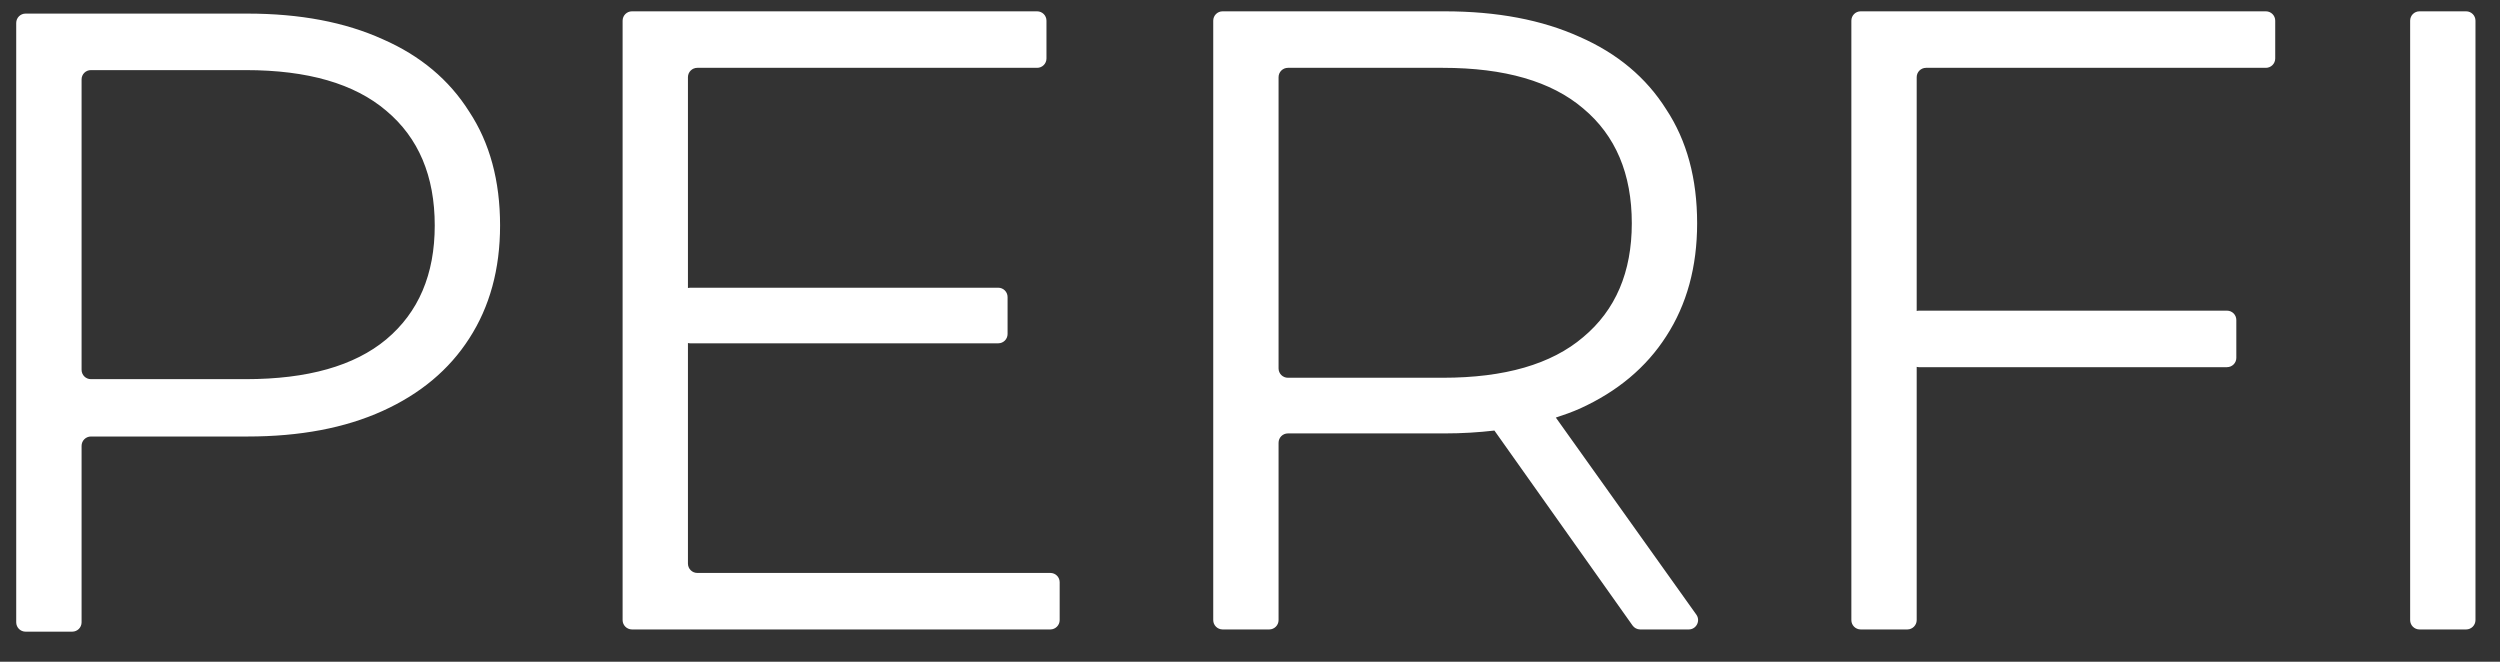 <svg width="68" height="18" viewBox="0 0 68 18" fill="none" xmlns="http://www.w3.org/2000/svg">
<rect x="0" y="0" width="68" height="18" fill="#333333" stroke="none"/>
<path d="M6.733 0.37C8.158 0.37 9.383 0.602 10.408 1.066C11.433 1.514 12.217 2.171 12.762 3.036C13.322 3.884 13.602 4.917 13.602 6.133C13.602 7.318 13.322 8.343 12.762 9.208C12.217 10.056 11.433 10.713 10.408 11.177C9.383 11.642 8.158 11.873 6.733 11.873H2.472C2.332 11.874 2.219 11.988 2.219 12.127V16.928C2.219 17.068 2.105 17.181 1.965 17.181H0.694C0.555 17.181 0.442 17.068 0.441 16.928V0.623C0.442 0.483 0.555 0.37 0.694 0.37H6.733ZM28.21 0.308C28.35 0.308 28.464 0.422 28.464 0.562V1.591C28.464 1.731 28.35 1.845 28.21 1.845H18.966C18.826 1.845 18.712 1.959 18.712 2.099V7.833C18.732 7.829 18.752 7.826 18.773 7.826H27.153C27.293 7.826 27.406 7.94 27.406 8.08V9.085C27.406 9.225 27.293 9.338 27.153 9.338H18.773C18.752 9.338 18.732 9.335 18.712 9.33V15.33C18.712 15.47 18.826 15.584 18.966 15.584H28.57C28.71 15.584 28.823 15.697 28.823 15.836V16.867C28.823 17.006 28.71 17.12 28.57 17.121H17.189C17.049 17.12 16.935 17.007 16.935 16.867V0.562C16.935 0.422 17.049 0.308 17.189 0.308H28.21ZM39.293 0.308C40.718 0.308 41.943 0.54 42.968 1.004C43.992 1.453 44.777 2.11 45.321 2.974C45.882 3.823 46.162 4.856 46.162 6.073C46.162 7.257 45.882 8.282 45.321 9.147C44.777 9.995 43.992 10.652 42.968 11.116C42.76 11.207 42.543 11.286 42.319 11.358L46.141 16.719C46.26 16.887 46.14 17.121 45.934 17.121H44.611C44.529 17.12 44.453 17.08 44.405 17.013L40.648 11.711C40.218 11.761 39.767 11.789 39.293 11.789H35.031C34.891 11.789 34.777 11.902 34.777 12.043V16.867C34.777 17.007 34.664 17.12 34.524 17.121H33.254C33.114 17.12 33 17.007 33 16.867V0.562C33 0.422 33.114 0.308 33.254 0.308H39.293ZM61.632 0.308C61.772 0.308 61.886 0.422 61.886 0.562V1.591C61.886 1.731 61.772 1.845 61.632 1.845H52.388C52.248 1.845 52.134 1.959 52.134 2.099V8.459C52.153 8.454 52.174 8.45 52.195 8.45H60.575C60.715 8.45 60.828 8.564 60.828 8.704V9.734C60.828 9.874 60.715 9.986 60.575 9.987H52.195C52.174 9.987 52.154 9.983 52.134 9.978V16.867C52.134 17.006 52.021 17.12 51.881 17.121H50.61C50.47 17.12 50.357 17.007 50.357 16.867V0.562C50.357 0.422 50.47 0.308 50.61 0.308H61.632ZM67.079 0.308C67.219 0.308 67.333 0.422 67.333 0.562V16.867C67.333 17.007 67.219 17.121 67.079 17.121H65.81C65.669 17.121 65.556 17.007 65.556 16.867V0.562C65.556 0.422 65.669 0.308 65.81 0.308H67.079ZM2.472 1.907C2.332 1.907 2.219 2.02 2.219 2.16V10.059C2.219 10.199 2.332 10.313 2.472 10.313H6.686C8.367 10.313 9.64 9.952 10.505 9.232C11.385 8.495 11.825 7.462 11.825 6.133C11.825 4.789 11.385 3.748 10.505 3.011C9.64 2.275 8.367 1.907 6.686 1.907H2.472ZM35.031 1.845C34.891 1.845 34.777 1.959 34.777 2.099V10.022C34.777 10.162 34.891 10.275 35.031 10.275H39.245C40.926 10.275 42.199 9.907 43.063 9.17C43.944 8.434 44.385 7.402 44.385 6.073C44.385 4.728 43.944 3.686 43.063 2.95C42.199 2.213 40.926 1.845 39.245 1.845H35.031Z" fill="white"/>
</svg>
